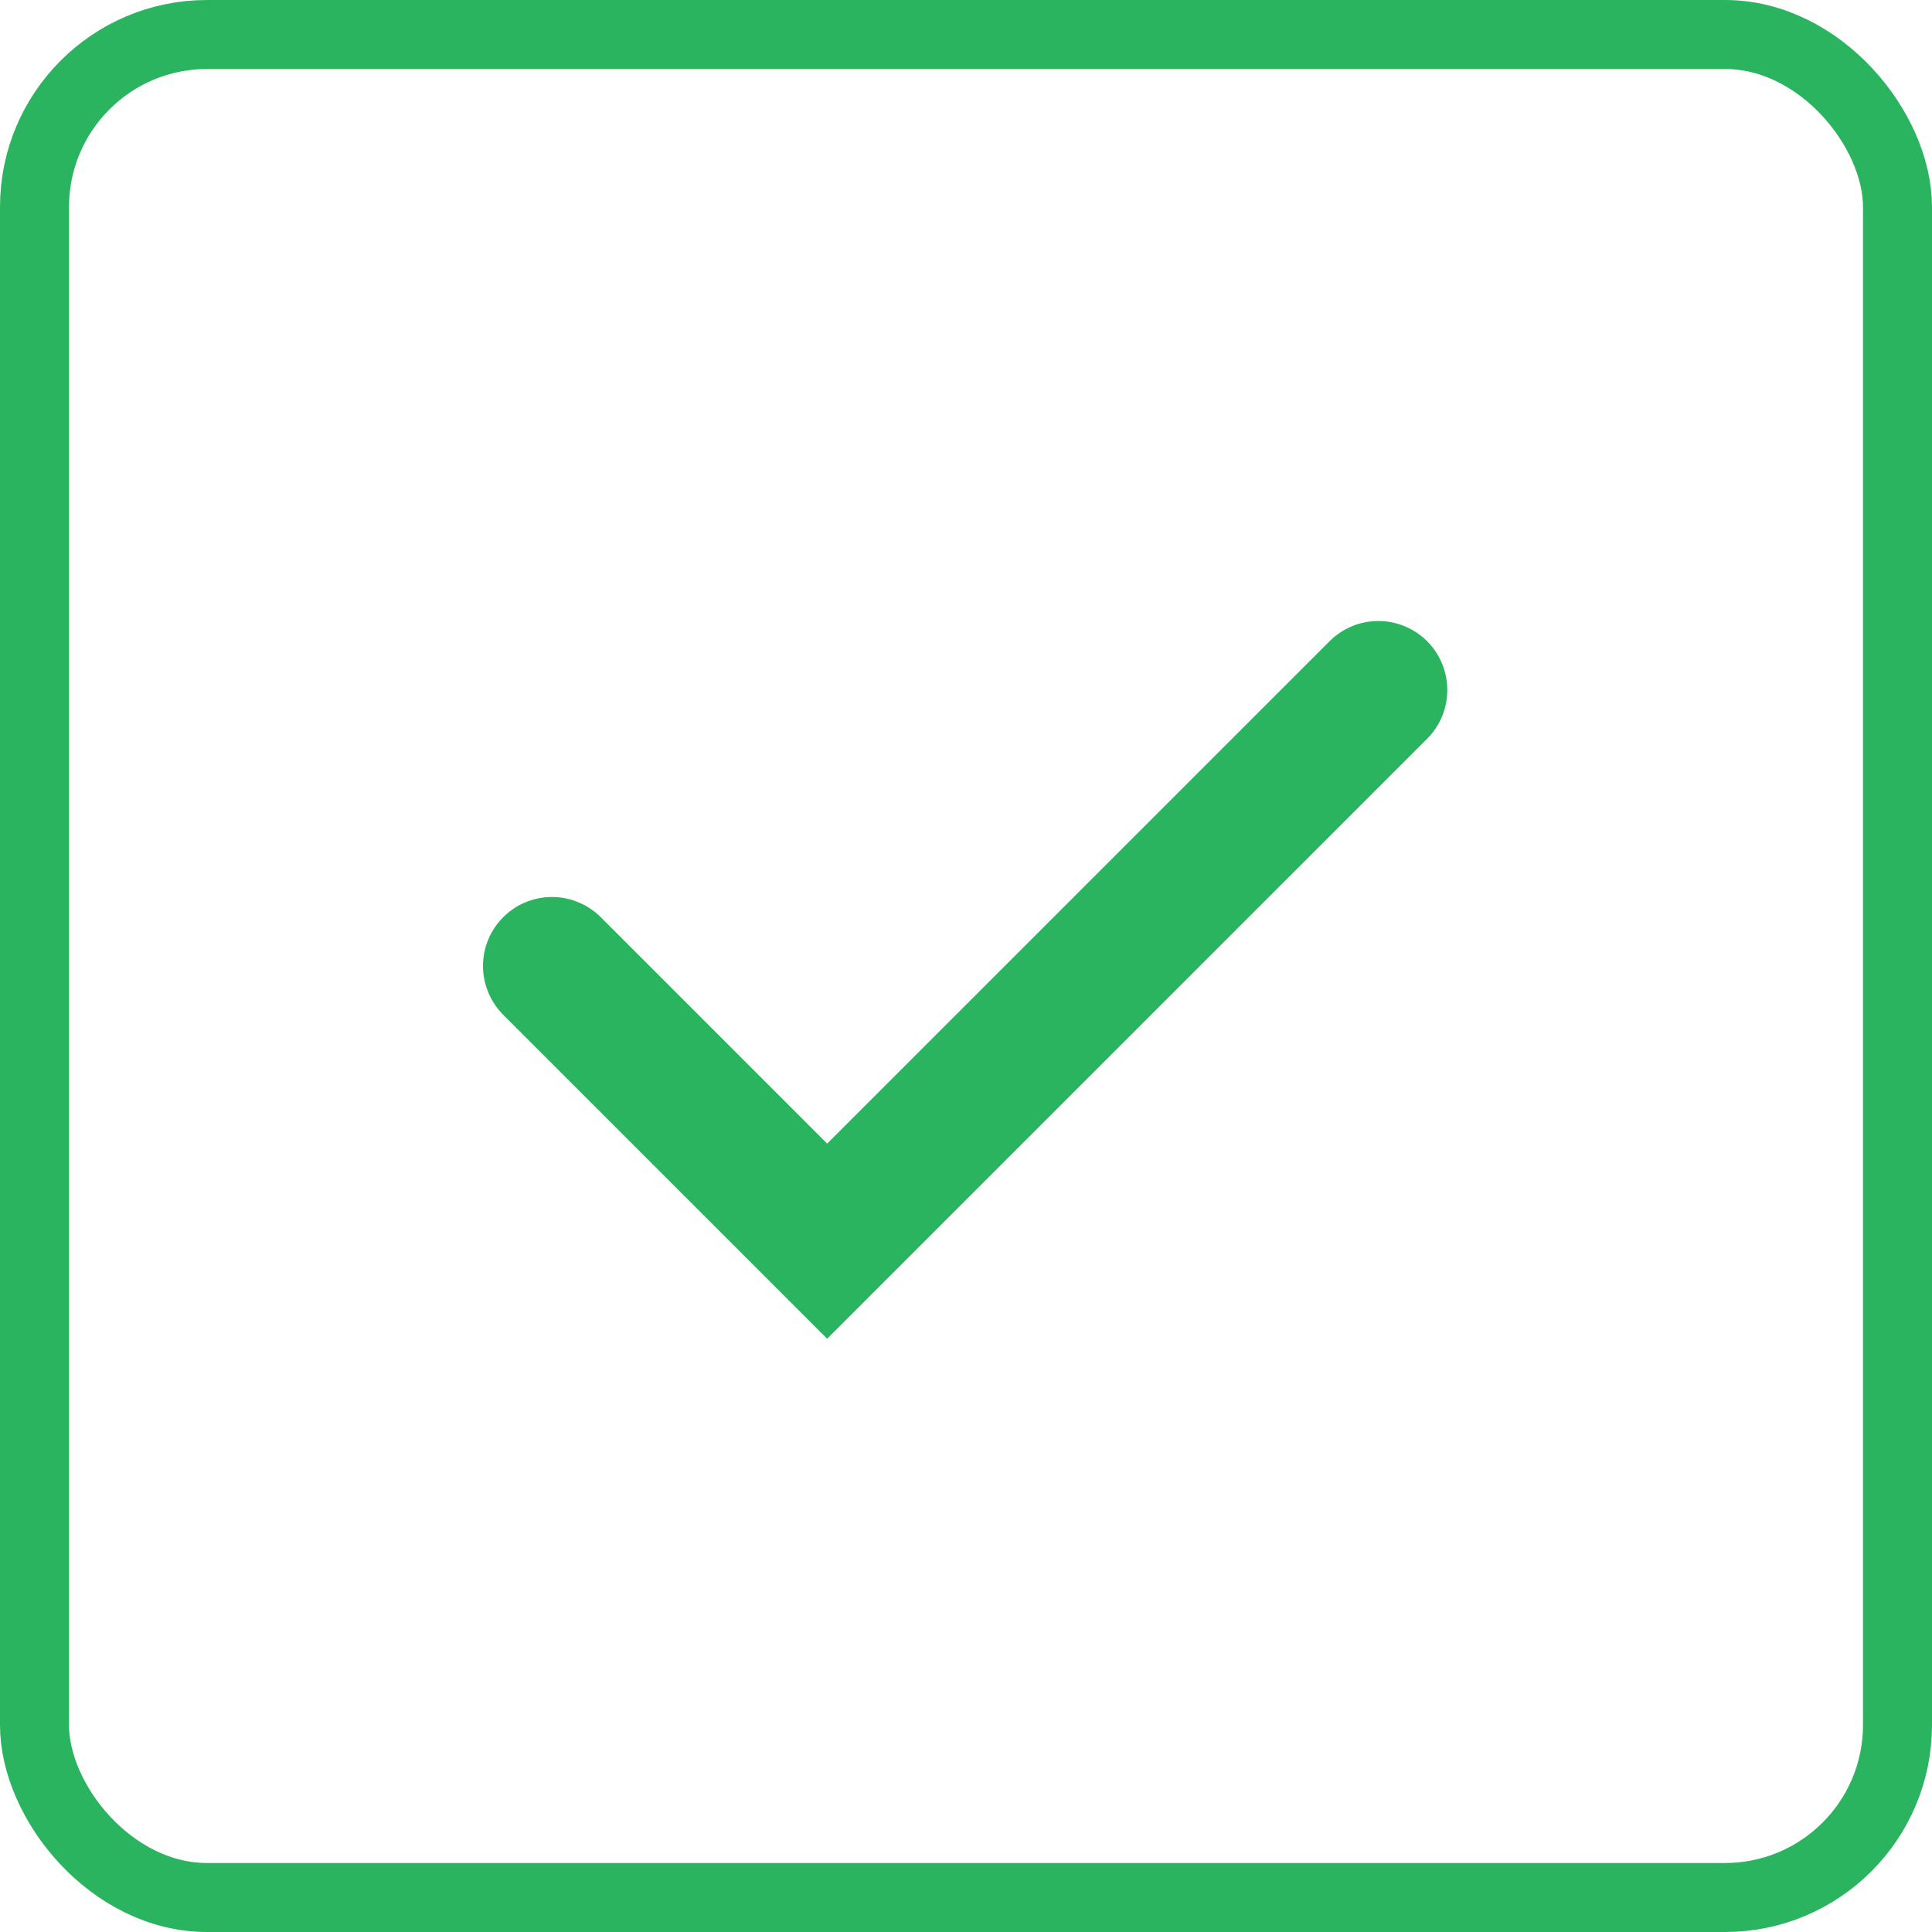 <?xml version="1.0" encoding="UTF-8"?> <svg xmlns="http://www.w3.org/2000/svg" width="28" height="28" viewBox="0 0 28 28" fill="none"> <path d="M20.695 10.695C20.877 10.506 20.978 10.254 20.975 9.991C20.973 9.729 20.868 9.478 20.683 9.293C20.497 9.107 20.246 9.002 19.984 9C19.722 8.998 19.469 9.099 19.281 9.281L11.988 16.574L8.695 13.281C8.506 13.099 8.254 12.998 7.991 13C7.729 13.002 7.478 13.107 7.293 13.293C7.107 13.478 7.002 13.729 7 13.991C6.998 14.254 7.099 14.506 7.281 14.695L11.988 19.402L20.695 10.695Z" fill="#2BB45F"></path> <rect x="0.5" y="0.5" width="27" height="27" rx="2.5" stroke="#2BB45F"></rect> </svg> 